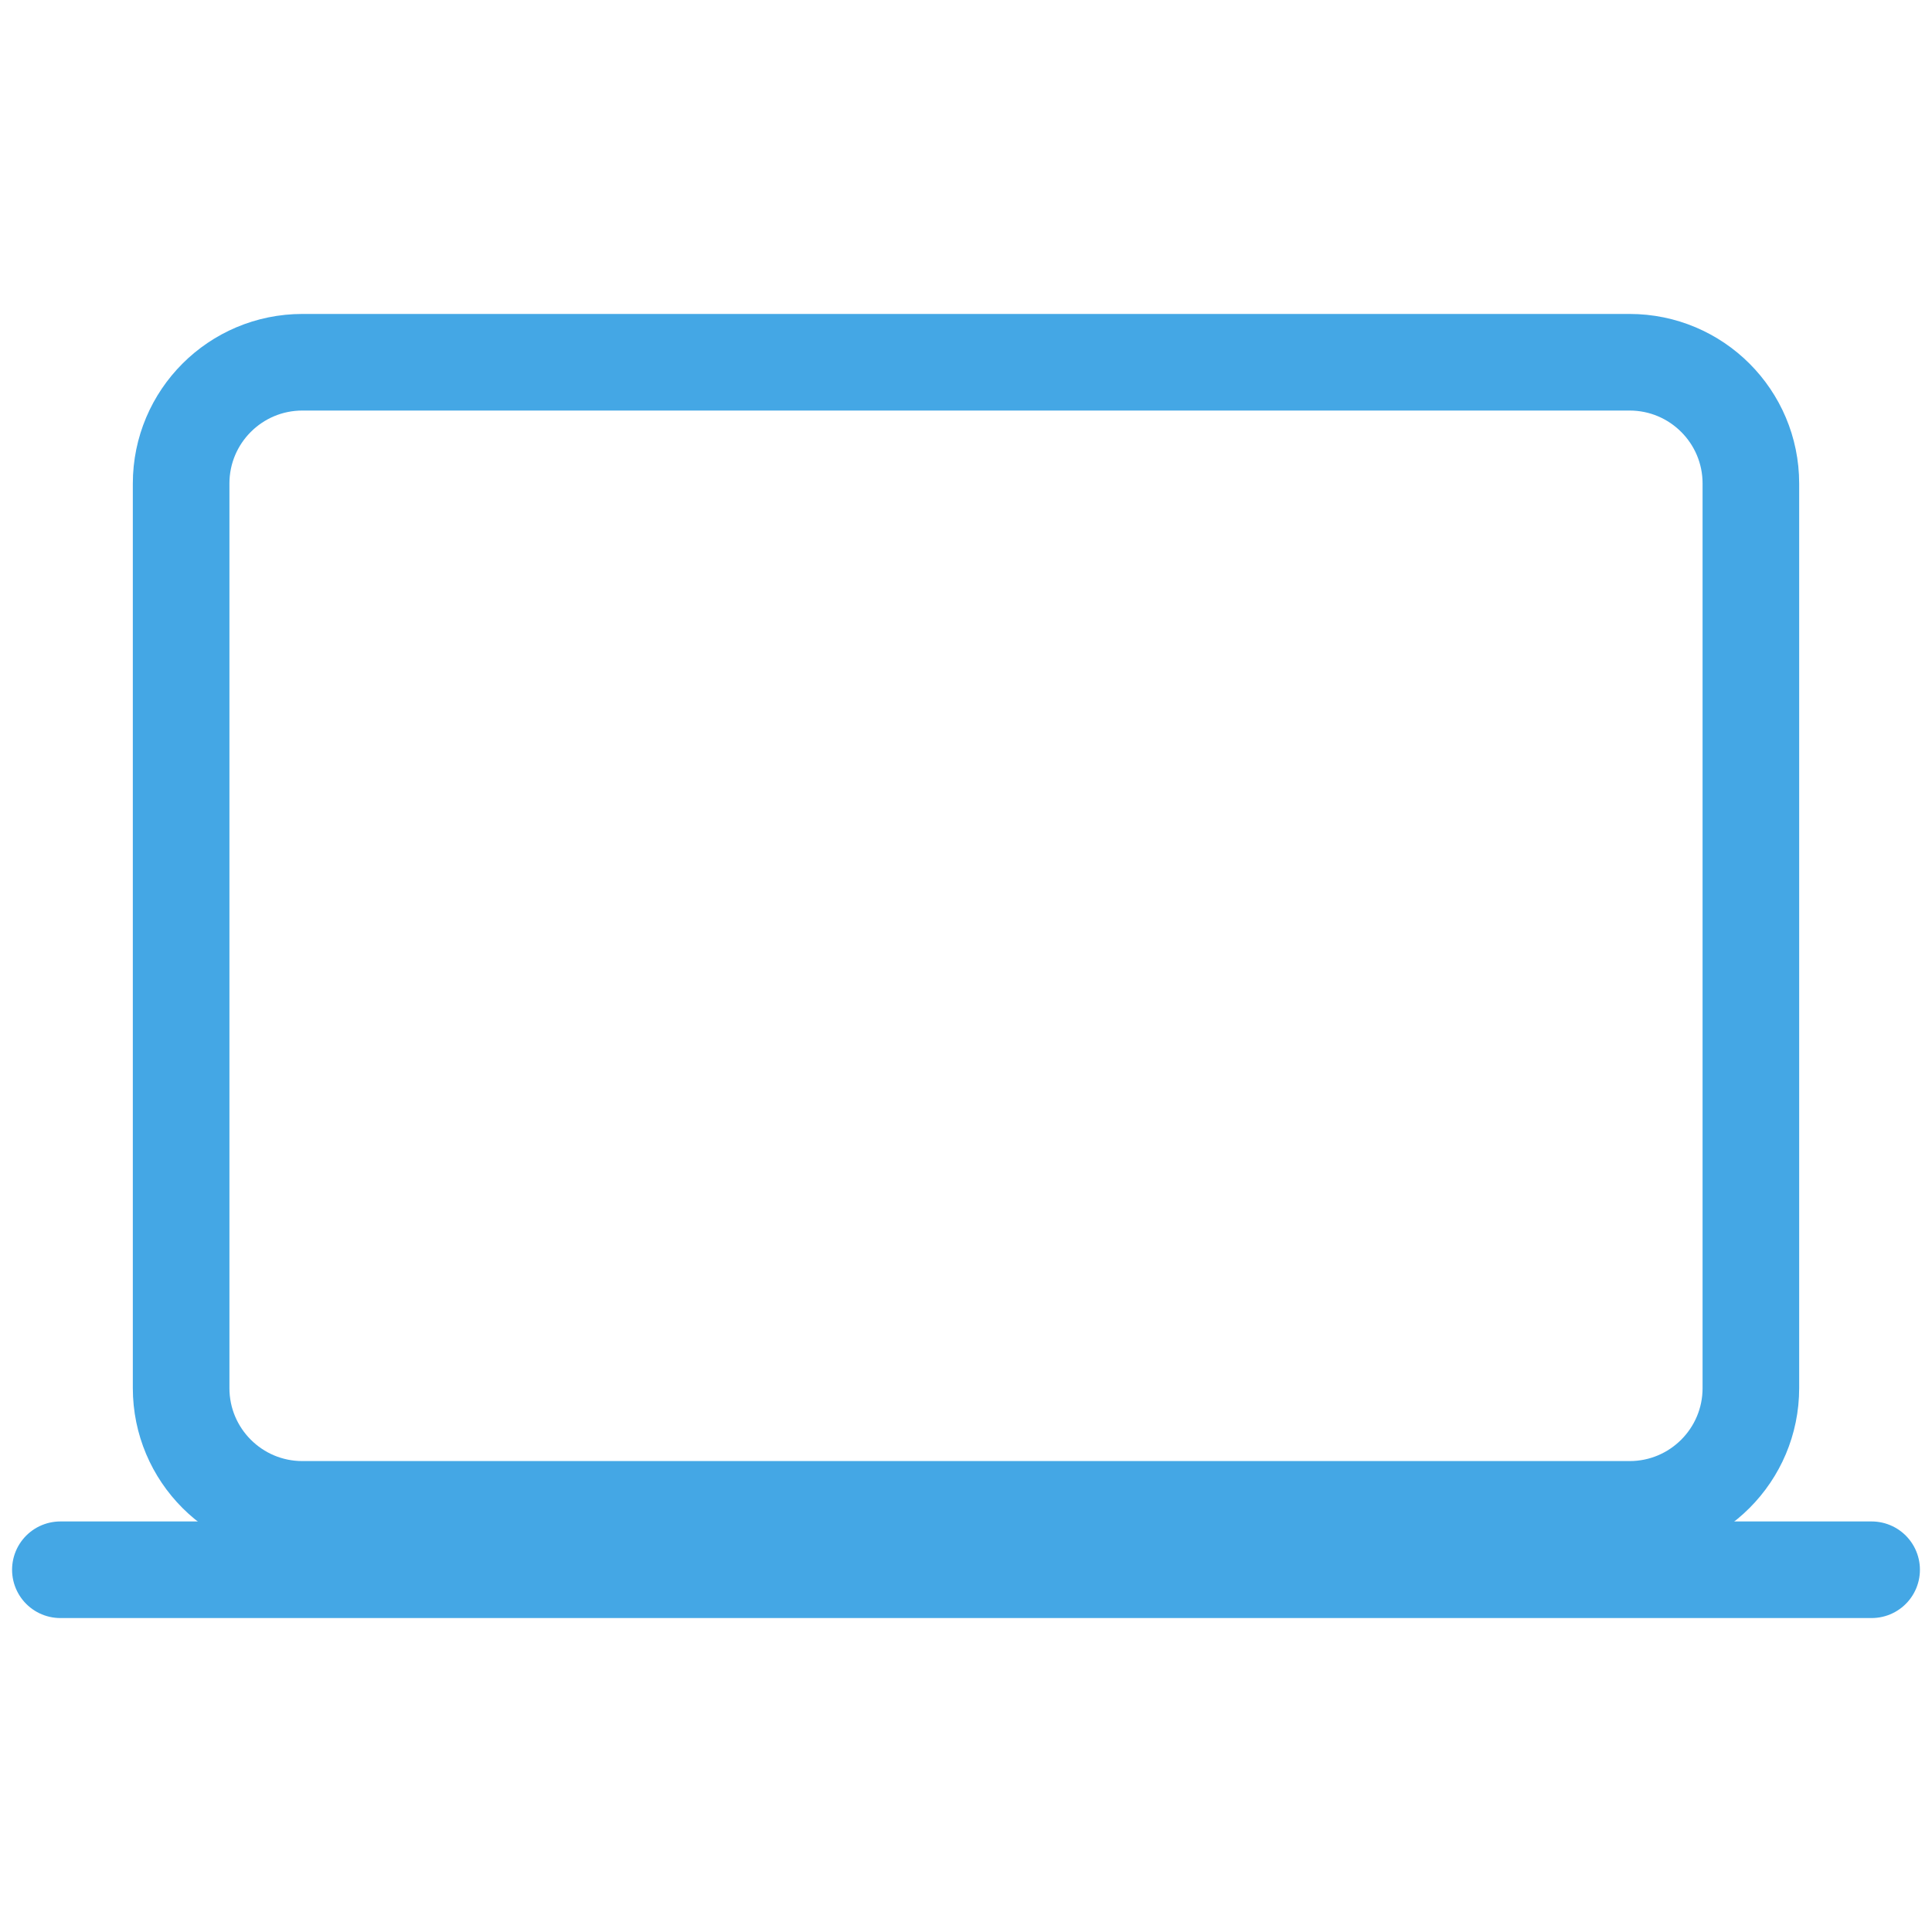 <svg width="40" height="40" viewBox="0 0 40 40" fill="none" xmlns="http://www.w3.org/2000/svg">
<path d="M33.739 7.5H6.261C4.874 7.5 3.75 8.624 3.75 10.011V28.739C3.75 30.126 4.874 31.25 6.261 31.25H33.739C35.126 31.25 36.25 30.126 36.25 28.739V10.011C36.25 8.624 35.126 7.5 33.739 7.5Z" stroke="#44A7E5" stroke-width="2" stroke-linejoin="round"/>
<path d="M1.25 32.5H38.75" stroke="#44A7E5" stroke-width="2" stroke-miterlimit="10" stroke-linecap="round"/>
</svg>
